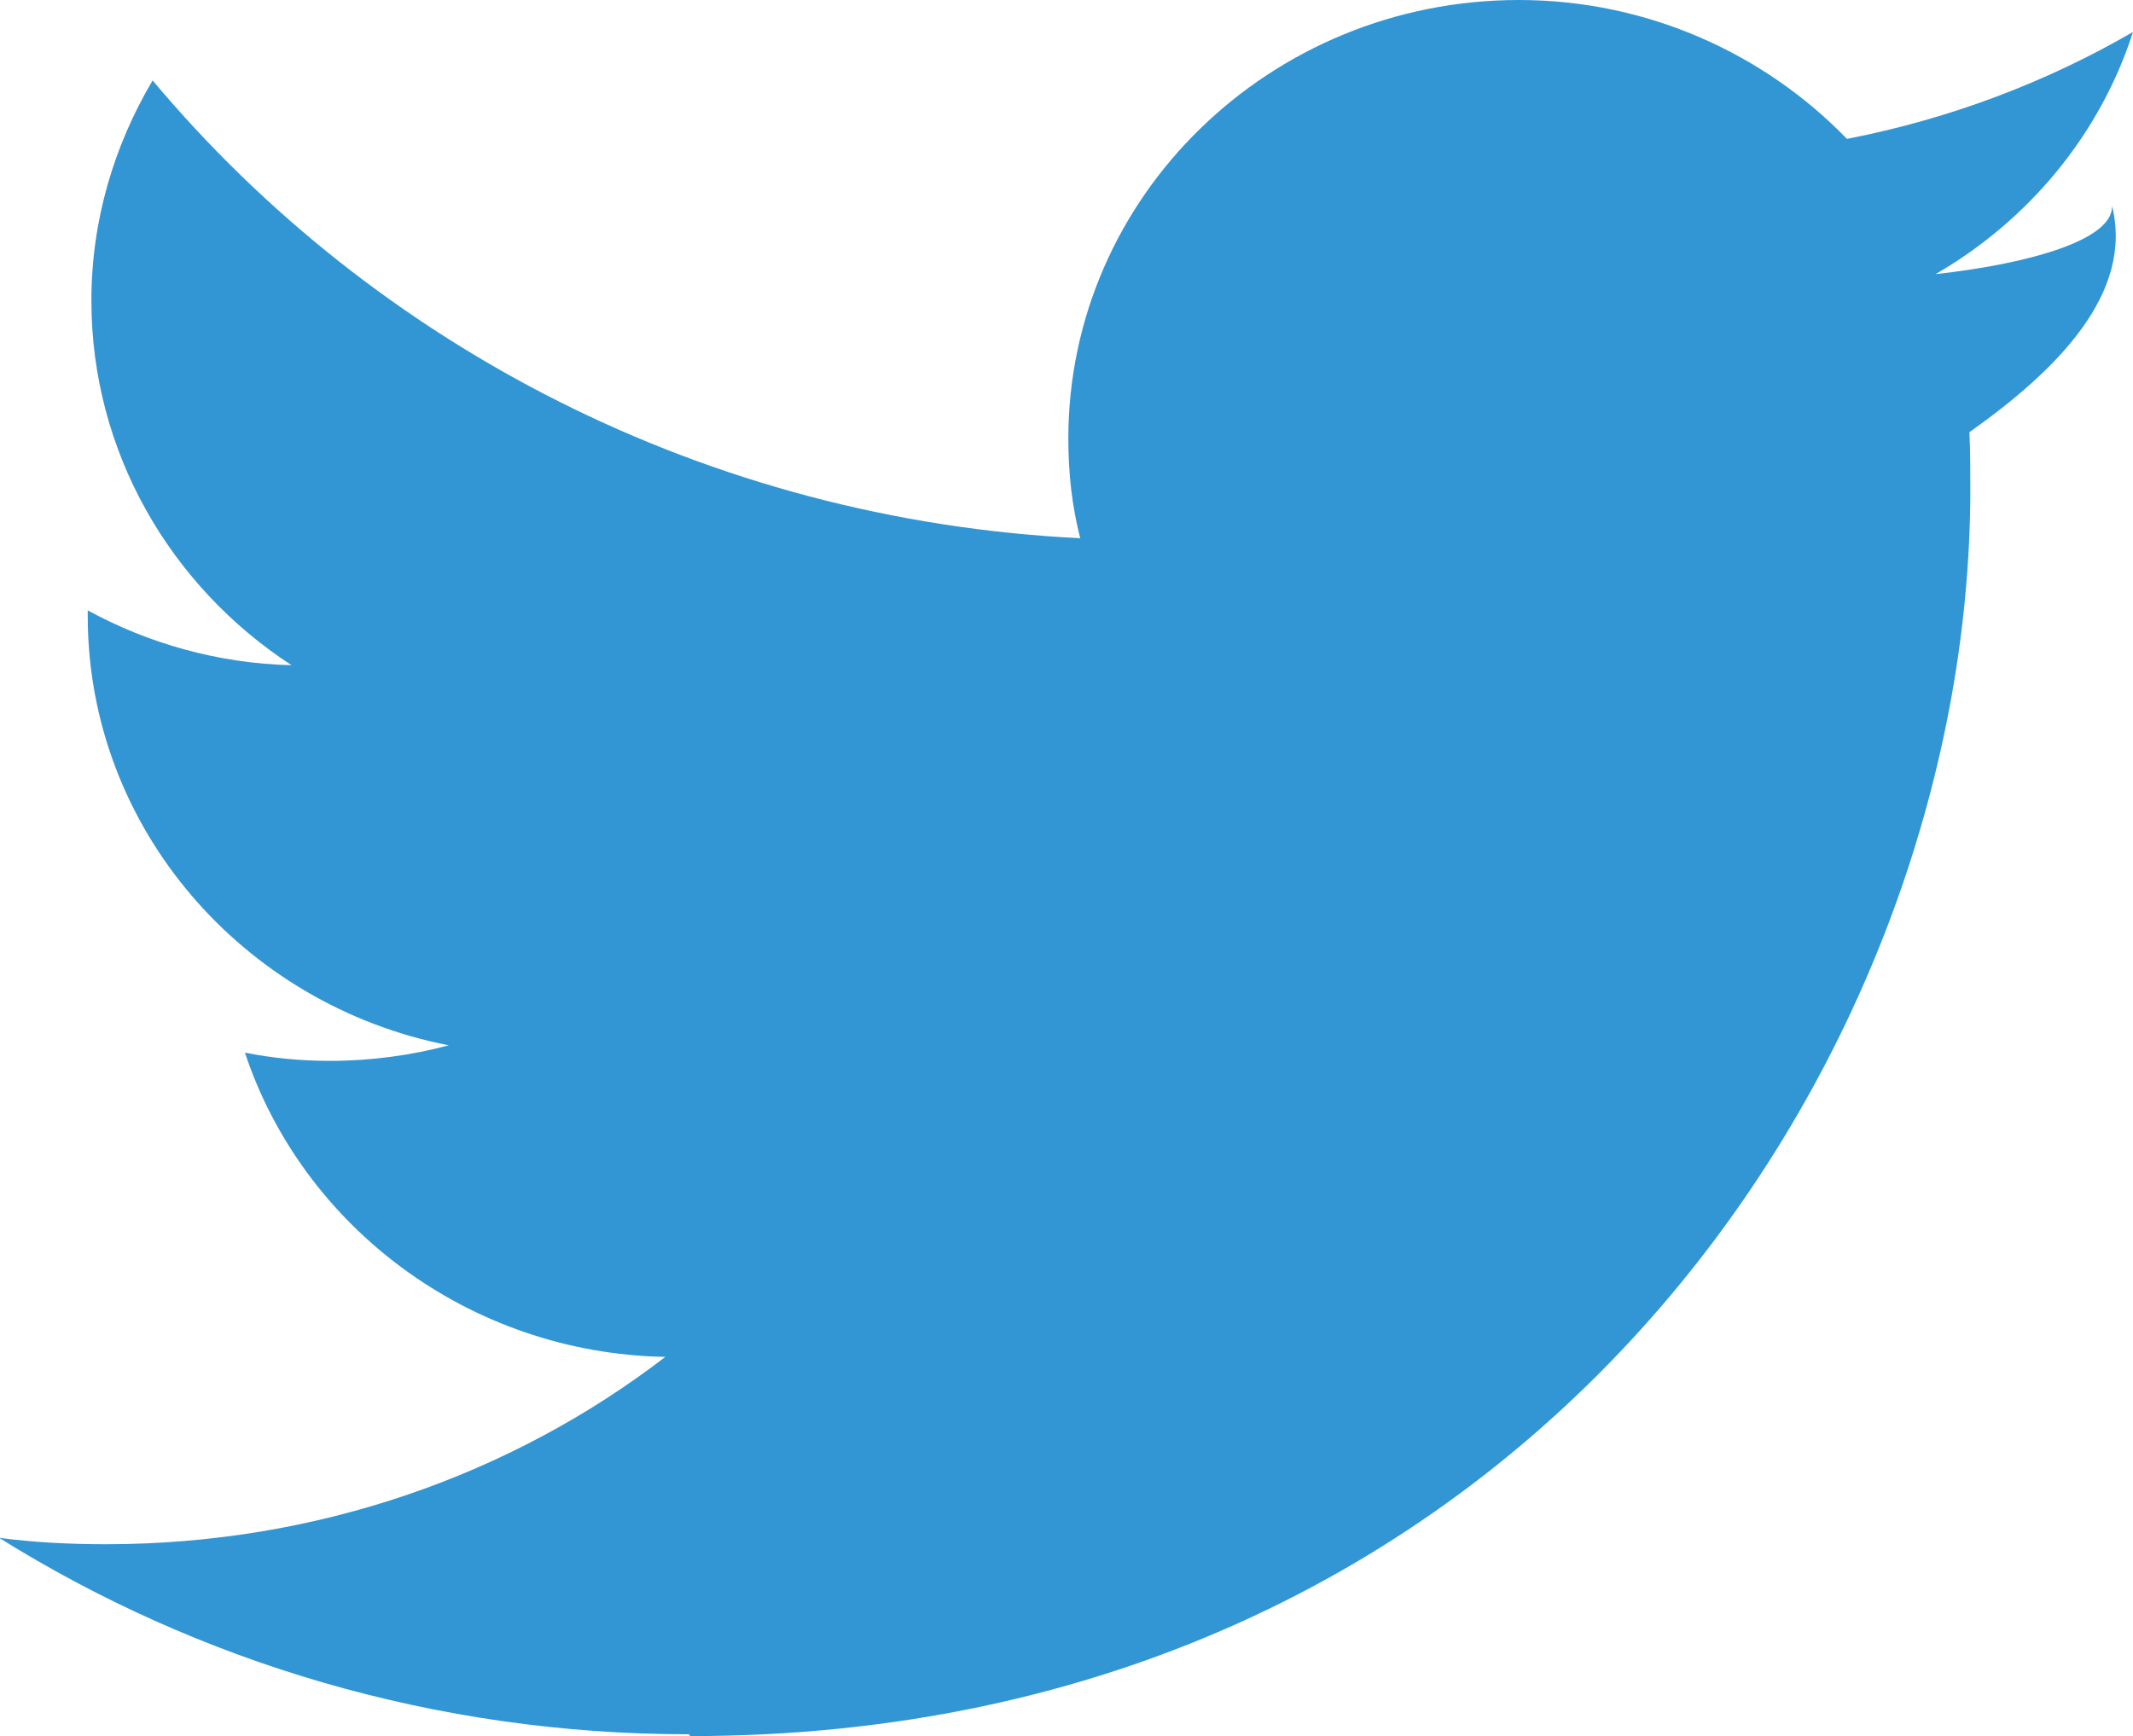 <?xml version="1.0" encoding="UTF-8"?><svg id="_レイヤー_2" xmlns="http://www.w3.org/2000/svg" viewBox="0 0 23.34 19"><defs><style>.cls-1{fill:#3296d4;fill-rule:evenodd;}</style></defs><g id="_レイヤー_1-2"><path class="cls-1" d="m7.55,19c9.06,0,14.01-7.31,14.01-13.65,0-.21,0-.41-.01-.62.96-.68,1.8-1.52,1.56-2.48.02.38-.93.64-1.93.75,1.02-.59,1.8-1.53,2.16-2.65-.95.55-2,.95-3.13,1.17-.9-.93-2.18-1.52-3.59-1.52-2.72,0-4.93,2.15-4.93,4.8,0,.38.04.74.13,1.09C7.73,5.69,4.1,3.78,1.67.88c-.42.71-.67,1.53-.67,2.41,0,1.66.87,3.13,2.19,3.99-.81-.02-1.57-.24-2.23-.6,0,.02,0,.04,0,.06,0,2.32,1.7,4.26,3.95,4.7-.41.11-.85.17-1.3.17-.32,0-.63-.03-.93-.09.63,1.9,2.45,3.29,4.6,3.33-1.68,1.29-3.81,2.05-6.12,2.05-.4,0-.79-.02-1.17-.07,2.18,1.36,4.77,2.15,7.55,2.15"/></g></svg>